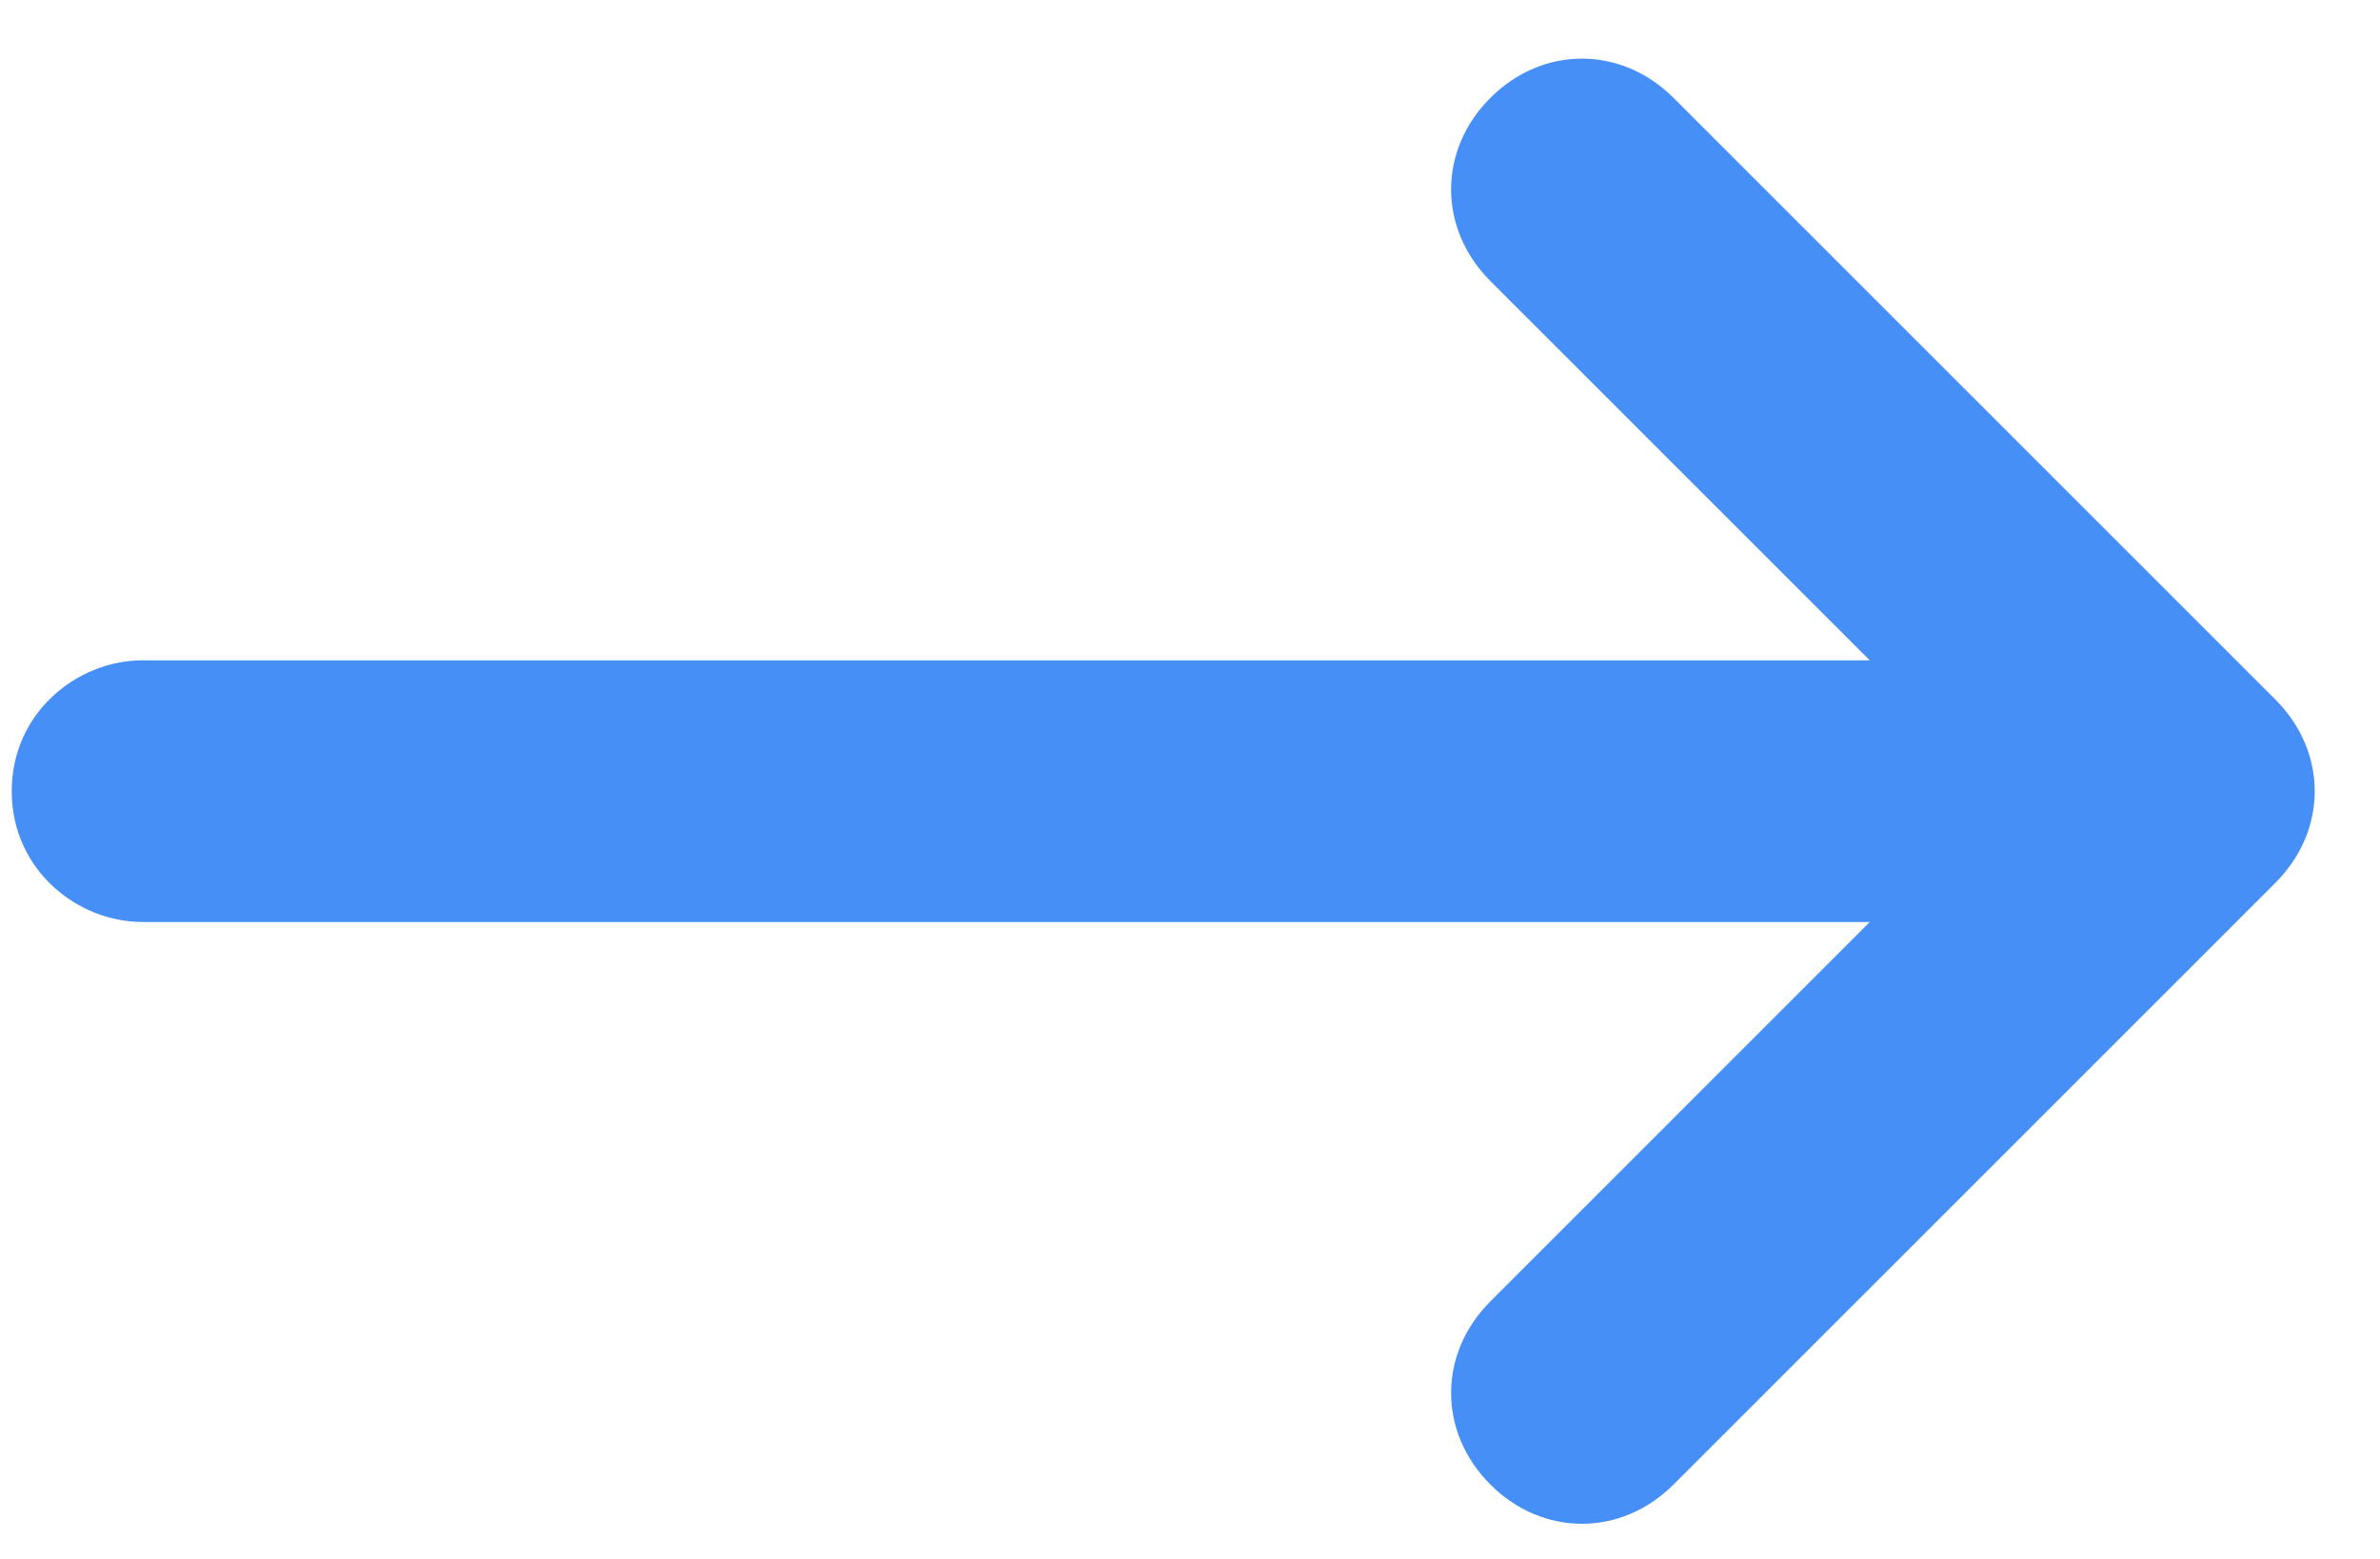 <svg width="29" height="19" viewBox="0 0 29 19" fill="none" xmlns="http://www.w3.org/2000/svg">
<path d="M1.737 11.237L22.783 11.237L18.16 15.861C17.522 16.499 17.522 17.455 18.16 18.093C18.797 18.731 19.754 18.731 20.392 18.093L27.726 10.759C28.364 10.121 28.364 9.165 27.726 8.527L20.392 1.193C19.754 0.555 18.797 0.555 18.16 1.193C17.522 1.83 17.522 2.787 18.16 3.425L22.783 8.048L1.737 8.048C0.94 8.048 0.143 8.686 0.143 9.643C0.143 10.6 0.94 11.237 1.737 11.237Z" fill="#458FF6"/>
</svg>
